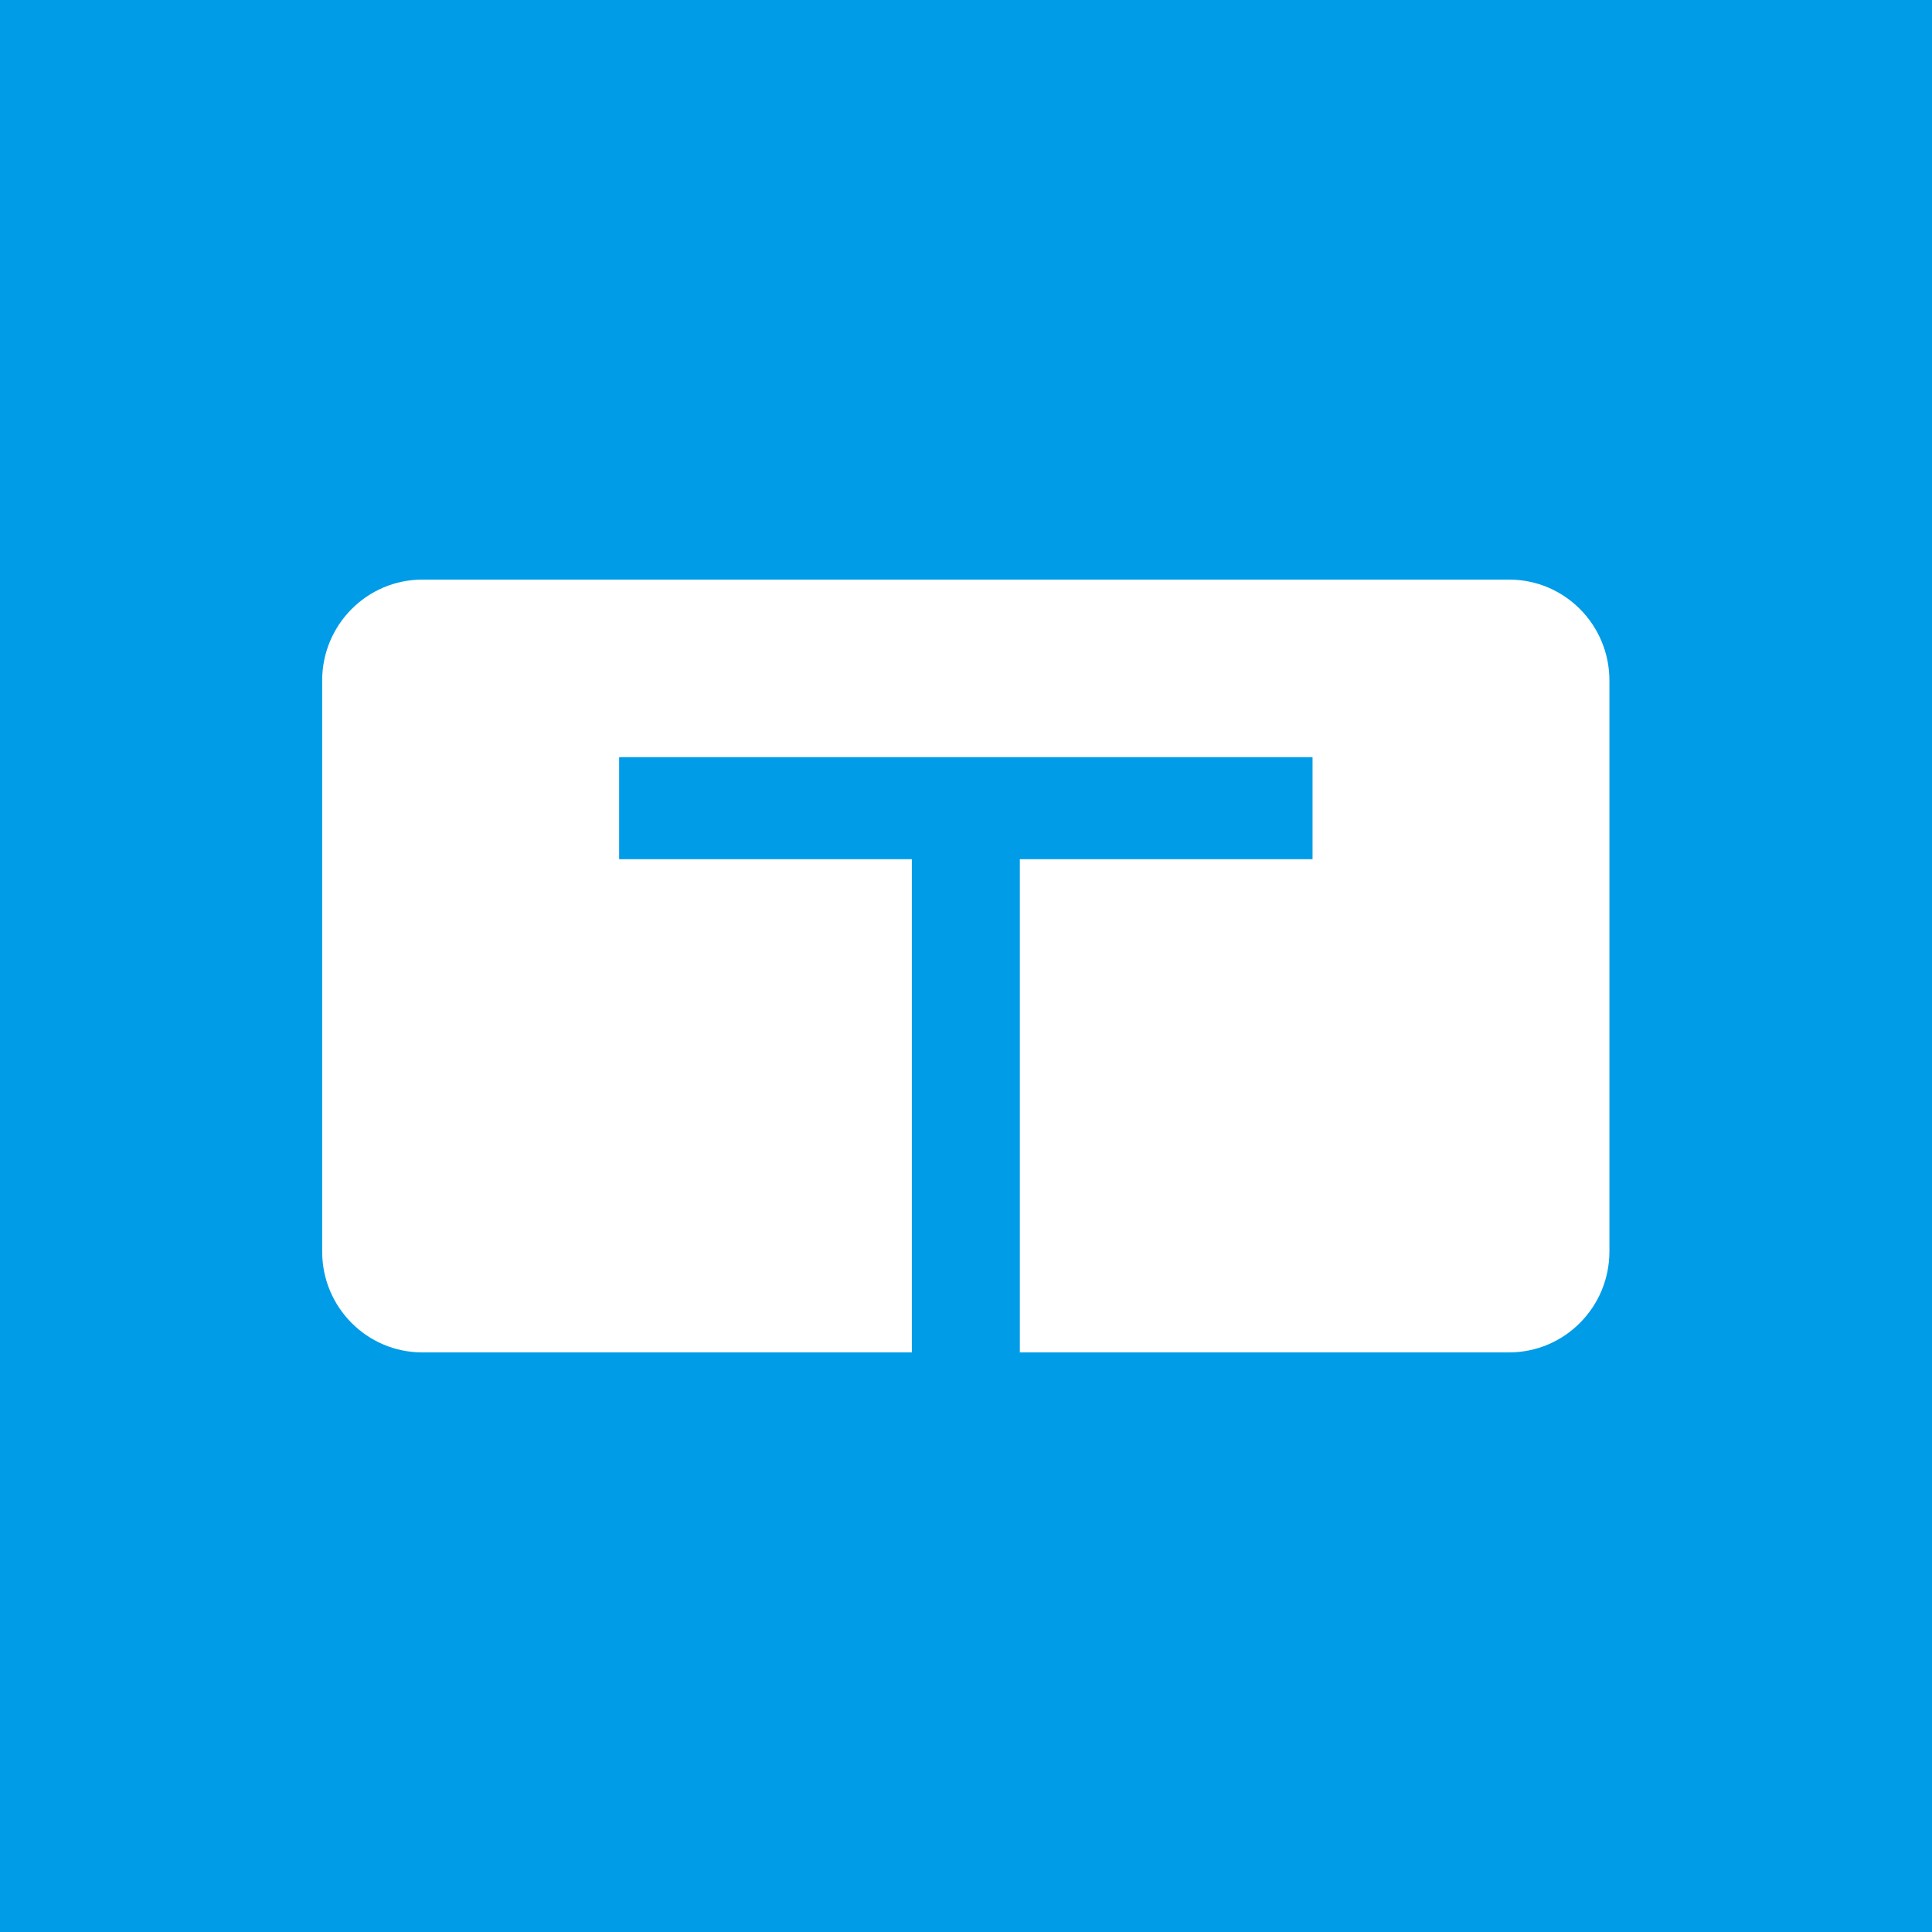 <svg width="60" height="60" viewBox="0 0 60 60" fill="none" xmlns="http://www.w3.org/2000/svg">
<rect width="60" height="60" fill="#009CE8"/>
<g clip-path="url(#clip0_150_990)">
<path fill-rule="evenodd" clip-rule="evenodd" d="M49.982 21.134V38.864C49.982 40.597 48.586 42 46.865 42H31.672V40.774V27.675V26.683H40.762V25.684V24.515V23.513H19.228V24.515V25.684V26.683H28.318V27.675V40.774V42H13.117C11.399 42 10.005 40.599 10.005 38.869V21.134C10.005 19.403 11.399 18 13.12 18H46.868C48.589 18 49.982 19.403 49.982 21.134Z" fill="white"/>
</g>
<defs>
<clipPath id="clip0_150_990">
<rect width="40" height="24" fill="white" transform="translate(10 18)"/>
</clipPath>
</defs>
</svg>
